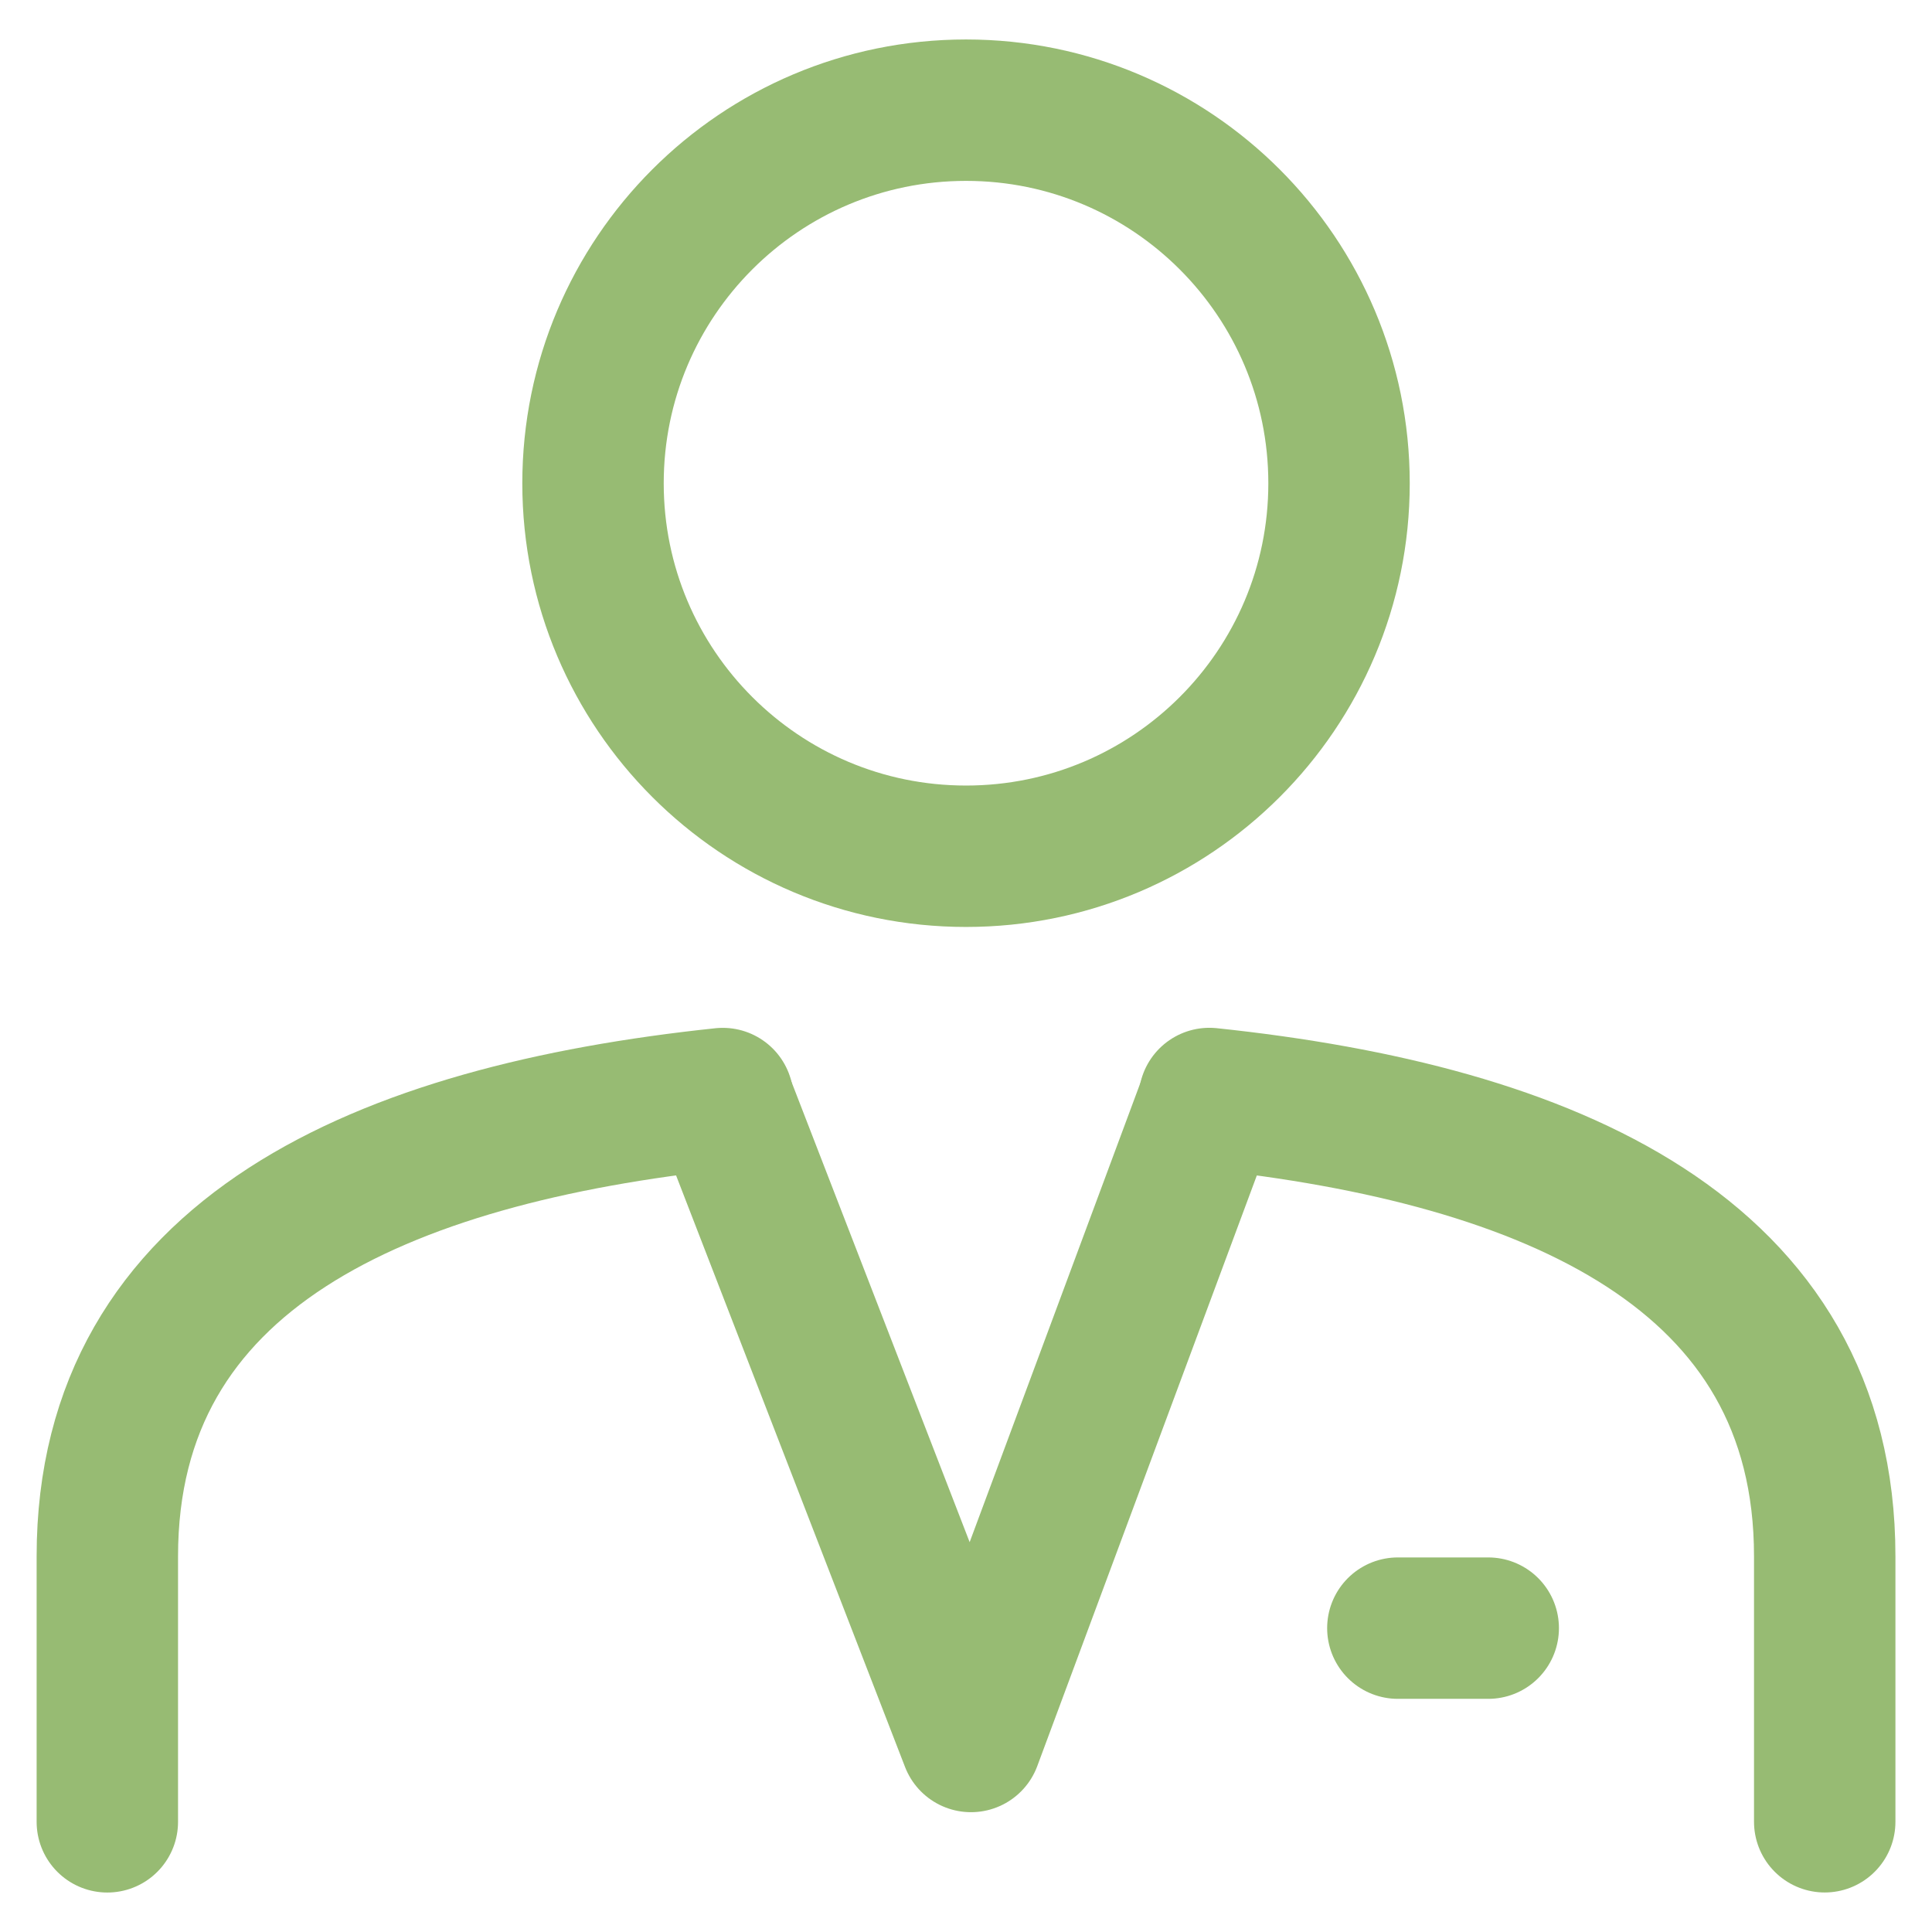 <svg width="36" height="36" viewBox="0 0 36 36" fill="none" xmlns="http://www.w3.org/2000/svg">
<path d="M13.468 20.47C7.115 21.14 2 23.351 2 28.999V33.947" stroke="#97BB73" stroke-width="2.635" stroke-miterlimit="10" stroke-linecap="round" stroke-linejoin="round"/>
<path d="M34.001 33.946V28.998C34.001 23.35 28.888 21.139 22.535 20.469" stroke="#97BB73" stroke-width="2.635" stroke-miterlimit="10" stroke-linecap="round" stroke-linejoin="round"/>
<path d="M13.472 20.511L18.093 32.45L22.531 20.511" stroke="#97BB73" stroke-width="2.635" stroke-miterlimit="10" stroke-linecap="round" stroke-linejoin="round"/>
<path d="M26.047 30.338H27.731" stroke="#97BB73" stroke-width="2.635" stroke-miterlimit="10" stroke-linecap="round" stroke-linejoin="round"/>
<path d="M24.951 9.006C24.951 12.842 21.839 15.955 18.001 15.955C14.161 15.955 11.05 12.842 11.05 9.006C11.05 5.166 14.161 2.053 18.001 2.053C21.839 2.053 24.951 5.166 24.951 9.006Z" stroke="#97BB73" stroke-width="2.635" stroke-miterlimit="10" stroke-linecap="round" stroke-linejoin="round"/>
</svg>
